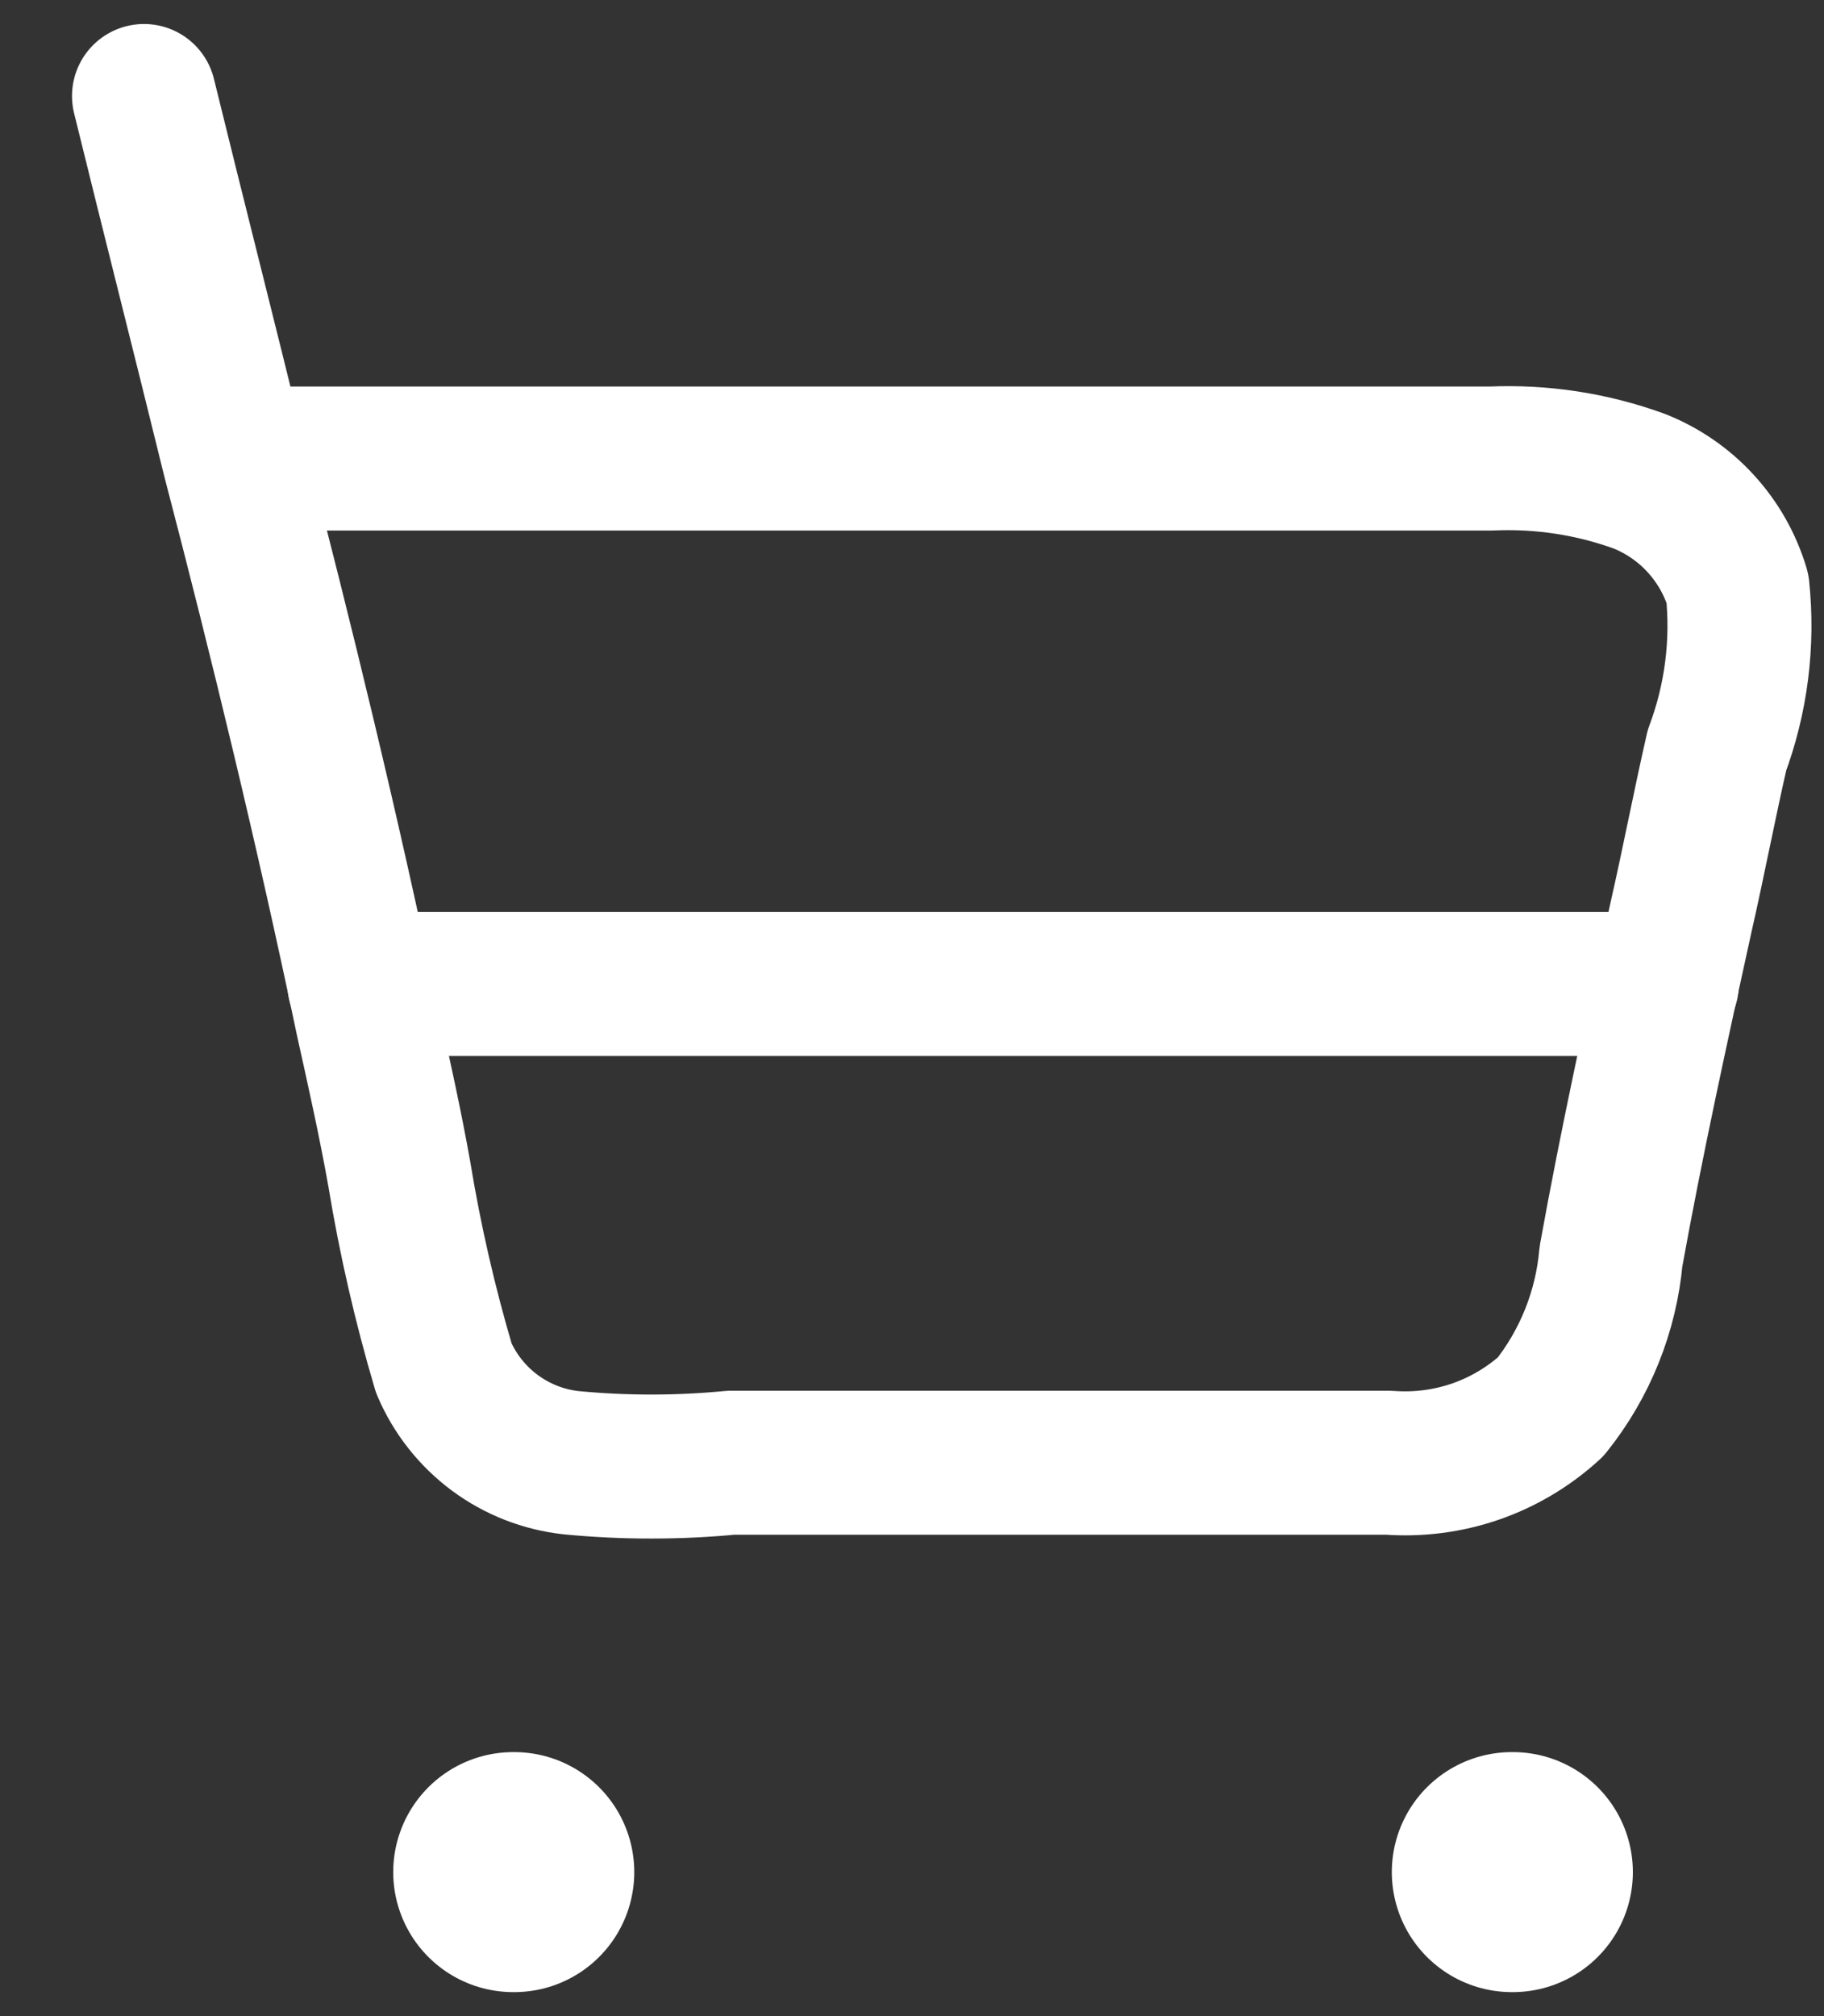 <svg width="19" height="21" viewBox="0 0 19 21" fill="none" xmlns="http://www.w3.org/2000/svg">
<rect x="0" y="0" width="19" height="21" fill="#333333" stroke="none"/>
<path d="M5.346 19.5H5.357" stroke="white" stroke-width="2.5" stroke-linecap="round" stroke-linejoin="round"/>
<path d="M15.748 19.5H15.759" stroke="white" stroke-width="2.5" stroke-linecap="round" stroke-linejoin="round"/>
<path d="M2.438 4.776H7.413C10.12 4.776 12.827 4.776 15.534 4.776C16.059 4.753 16.584 4.833 17.078 5.013C17.321 5.11 17.54 5.261 17.716 5.454C17.893 5.647 18.024 5.878 18.099 6.129C18.159 6.7 18.086 7.277 17.885 7.815C17.755 8.385 17.636 9.003 17.517 9.525C17.256 10.712 16.995 11.9 16.781 13.087C16.73 13.66 16.511 14.205 16.152 14.654C15.925 14.861 15.659 15.02 15.369 15.12C15.079 15.22 14.772 15.259 14.466 15.236C13.444 15.236 12.412 15.236 11.379 15.236H7.615C7.062 15.289 6.505 15.289 5.952 15.236C5.663 15.205 5.388 15.097 5.154 14.924C4.92 14.75 4.737 14.518 4.623 14.251C4.427 13.588 4.272 12.914 4.16 12.232C4.065 11.698 3.946 11.164 3.827 10.629C3.412 8.646 2.937 6.687 2.438 4.776ZM2.438 4.776C2.129 3.517 1.809 2.259 1.5 1" stroke="white" stroke-width="1.5" stroke-linecap="round" stroke-linejoin="round"/>
<path d="M17.363 10.249H3.744" stroke="white" stroke-width="1.5" stroke-linecap="round" stroke-linejoin="round"/>
</svg>
